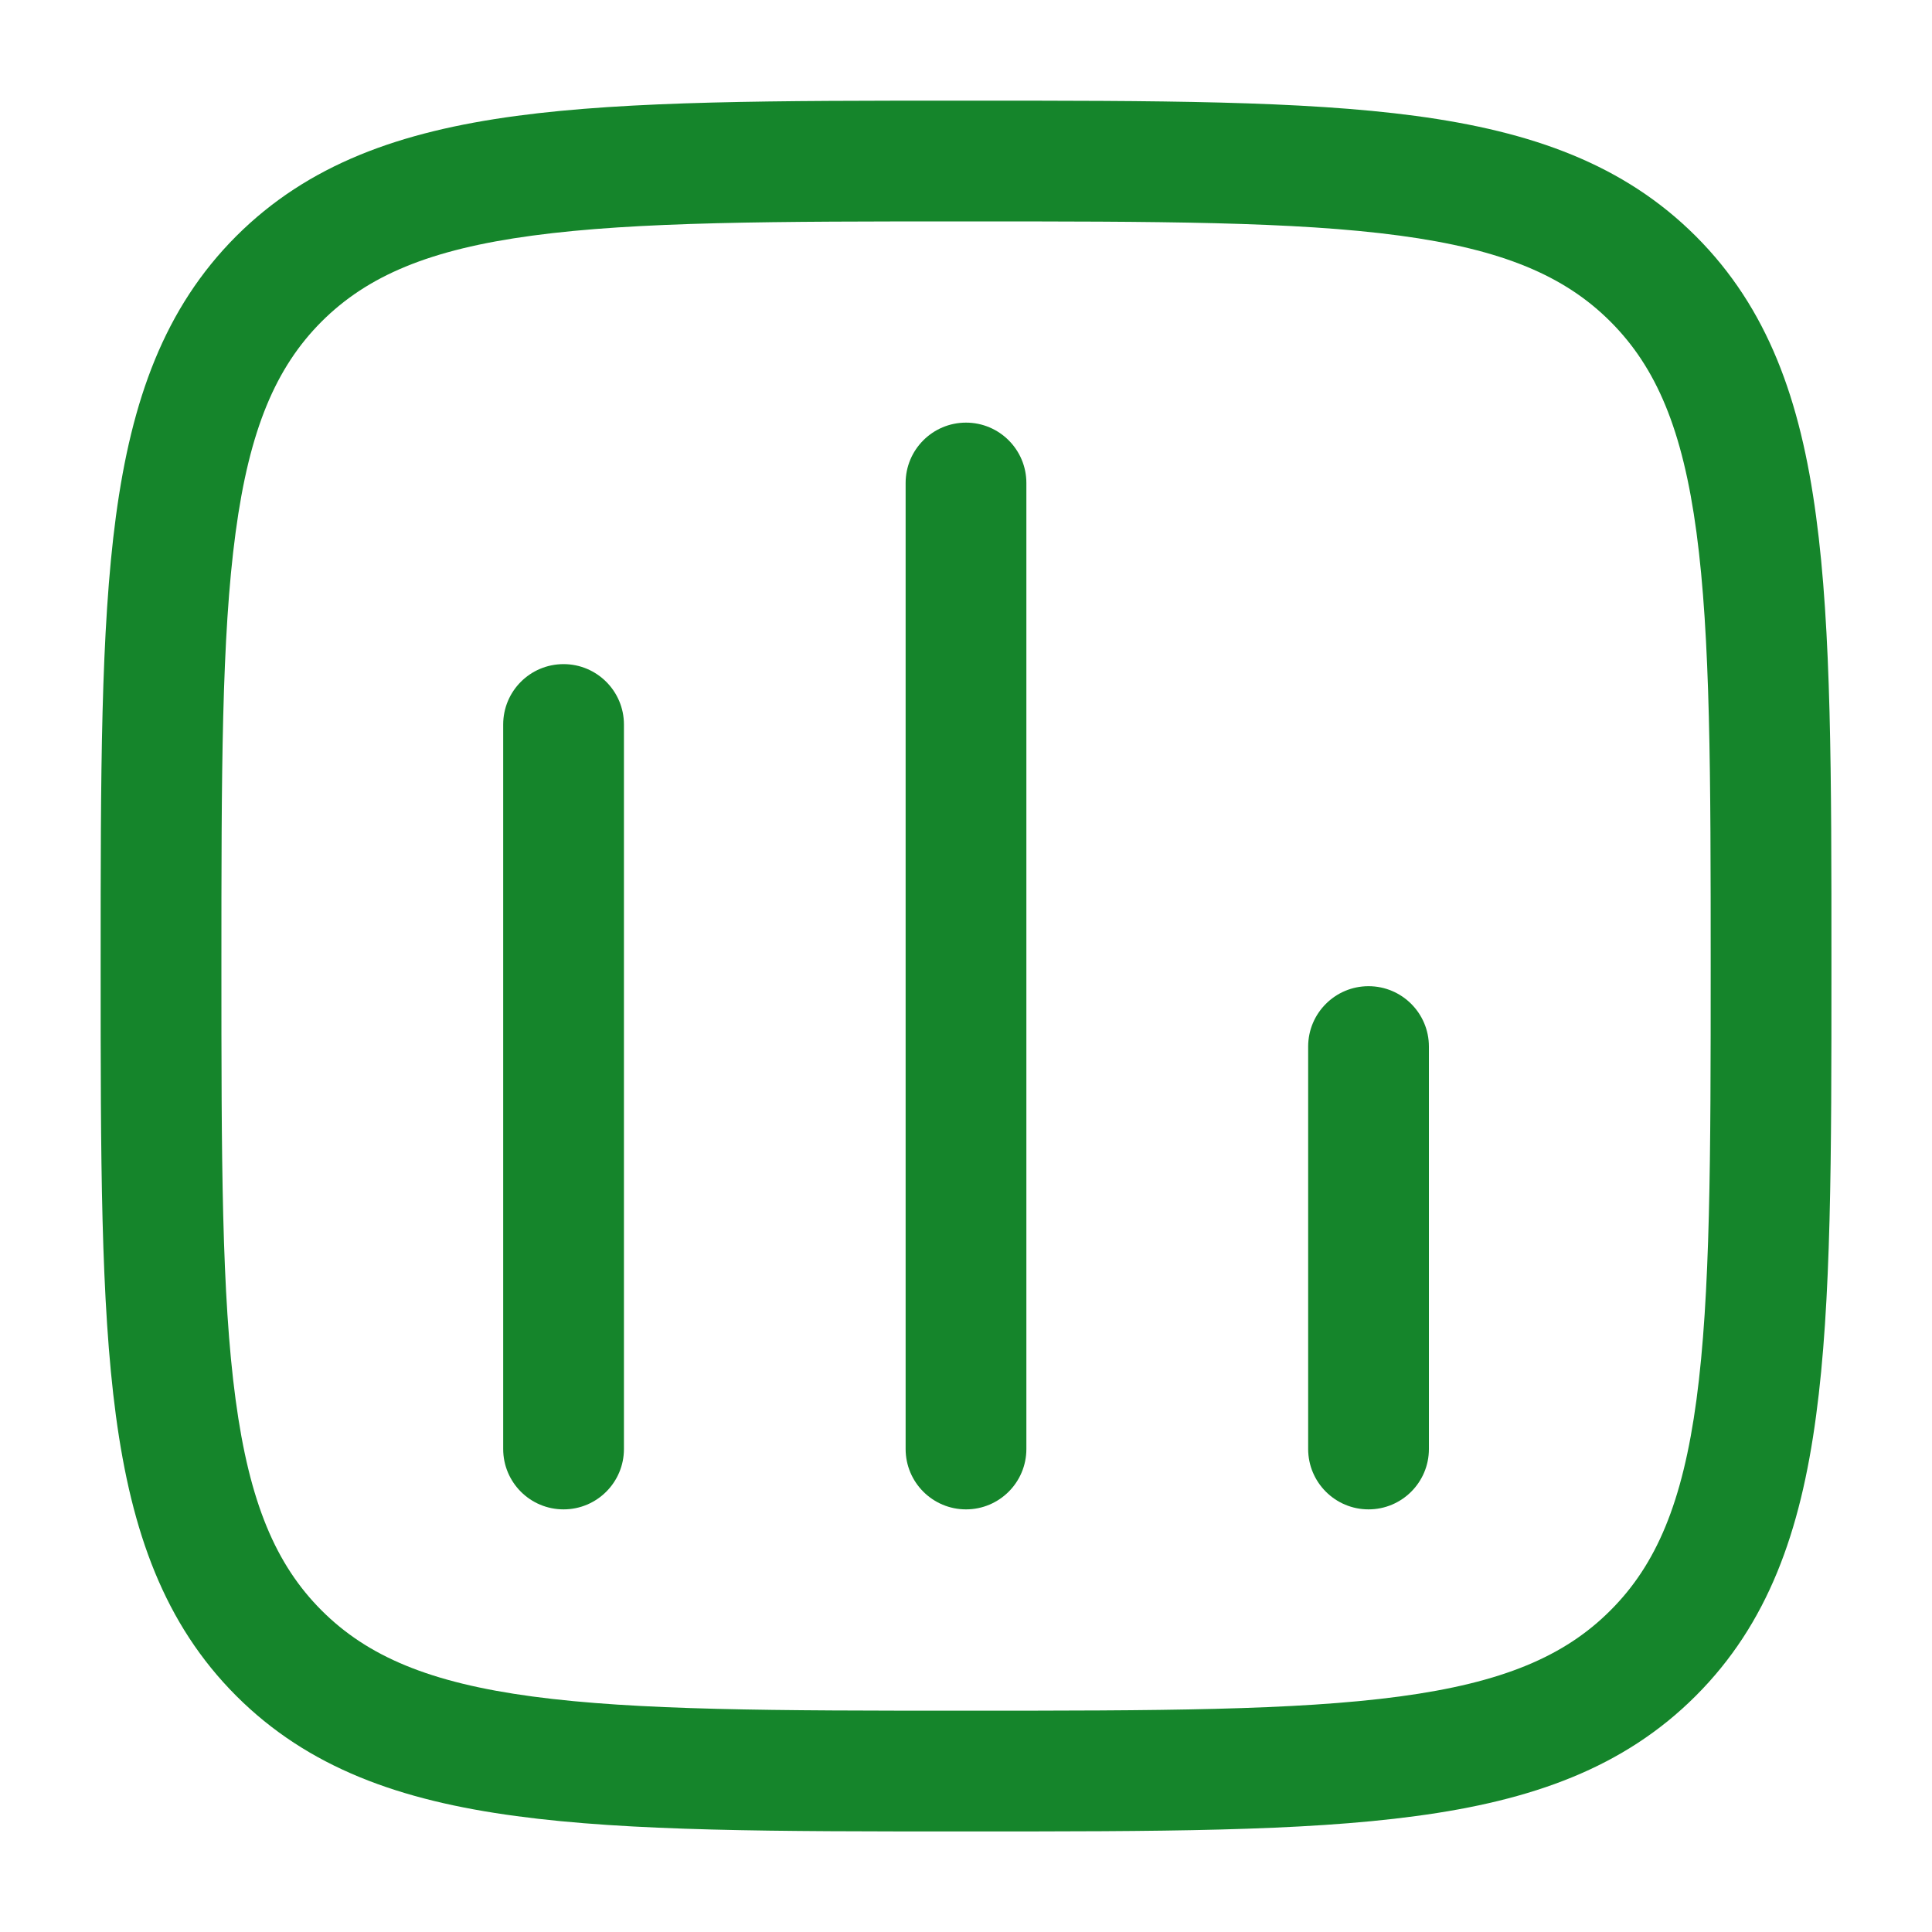 <svg width="20" height="20" viewBox="0 0 20 20" fill="none" xmlns="http://www.w3.org/2000/svg">
<path d="M6.459 7.5C6.459 7.155 6.179 6.875 5.834 6.875C5.488 6.875 5.209 7.155 5.209 7.5V15C5.209 15.345 5.488 15.625 5.834 15.625C6.179 15.625 6.459 15.345 6.459 15V7.5Z" fill="#15852B"/>
<path d="M10 4.375C10.345 4.375 10.625 4.655 10.625 5V15C10.625 15.345 10.345 15.625 10 15.625C9.655 15.625 9.375 15.345 9.375 15V5C9.375 4.655 9.655 4.375 10 4.375Z" fill="#15852B"/>
<path d="M14.792 10.834C14.792 10.489 14.512 10.209 14.167 10.209C13.822 10.209 13.542 10.489 13.542 10.834V15C13.542 15.345 13.822 15.625 14.167 15.625C14.512 15.625 14.792 15.345 14.792 15V10.834Z" fill="#15852B"/>
<path fill-rule="evenodd" clip-rule="evenodd" d="M9.953 1.042C8.029 1.042 6.521 1.042 5.345 1.2C4.141 1.362 3.191 1.7 2.445 2.445C1.7 3.191 1.362 4.141 1.2 5.345C1.042 6.521 1.042 8.029 1.042 9.953V10.048C1.042 11.972 1.042 13.479 1.2 14.656C1.362 15.86 1.7 16.809 2.445 17.555C3.191 18.301 4.141 18.639 5.345 18.8C6.521 18.959 8.029 18.959 9.953 18.959H10.048C11.972 18.959 13.479 18.959 14.656 18.8C15.86 18.639 16.809 18.301 17.555 17.555C18.301 16.809 18.639 15.86 18.8 14.656C18.959 13.479 18.959 11.972 18.959 10.048V9.953C18.959 8.029 18.959 6.521 18.8 5.345C18.639 4.141 18.301 3.191 17.555 2.445C16.809 1.7 15.86 1.362 14.656 1.2C13.479 1.042 11.972 1.042 10.048 1.042H9.953ZM3.329 3.329C3.804 2.855 4.446 2.582 5.512 2.439C6.595 2.293 8.018 2.292 10 2.292C11.982 2.292 13.406 2.293 14.489 2.439C15.554 2.582 16.197 2.855 16.671 3.329C17.146 3.804 17.419 4.446 17.562 5.512C17.707 6.595 17.709 8.018 17.709 10C17.709 11.982 17.707 13.406 17.562 14.489C17.419 15.554 17.146 16.197 16.671 16.671C16.197 17.146 15.554 17.419 14.489 17.562C13.406 17.707 11.982 17.709 10 17.709C8.018 17.709 6.595 17.707 5.512 17.562C4.446 17.419 3.804 17.146 3.329 16.671C2.855 16.197 2.582 15.554 2.439 14.489C2.293 13.406 2.292 11.982 2.292 10C2.292 8.018 2.293 6.595 2.439 5.512C2.582 4.446 2.855 3.804 3.329 3.329Z" fill="#15852B"/>
</svg>
